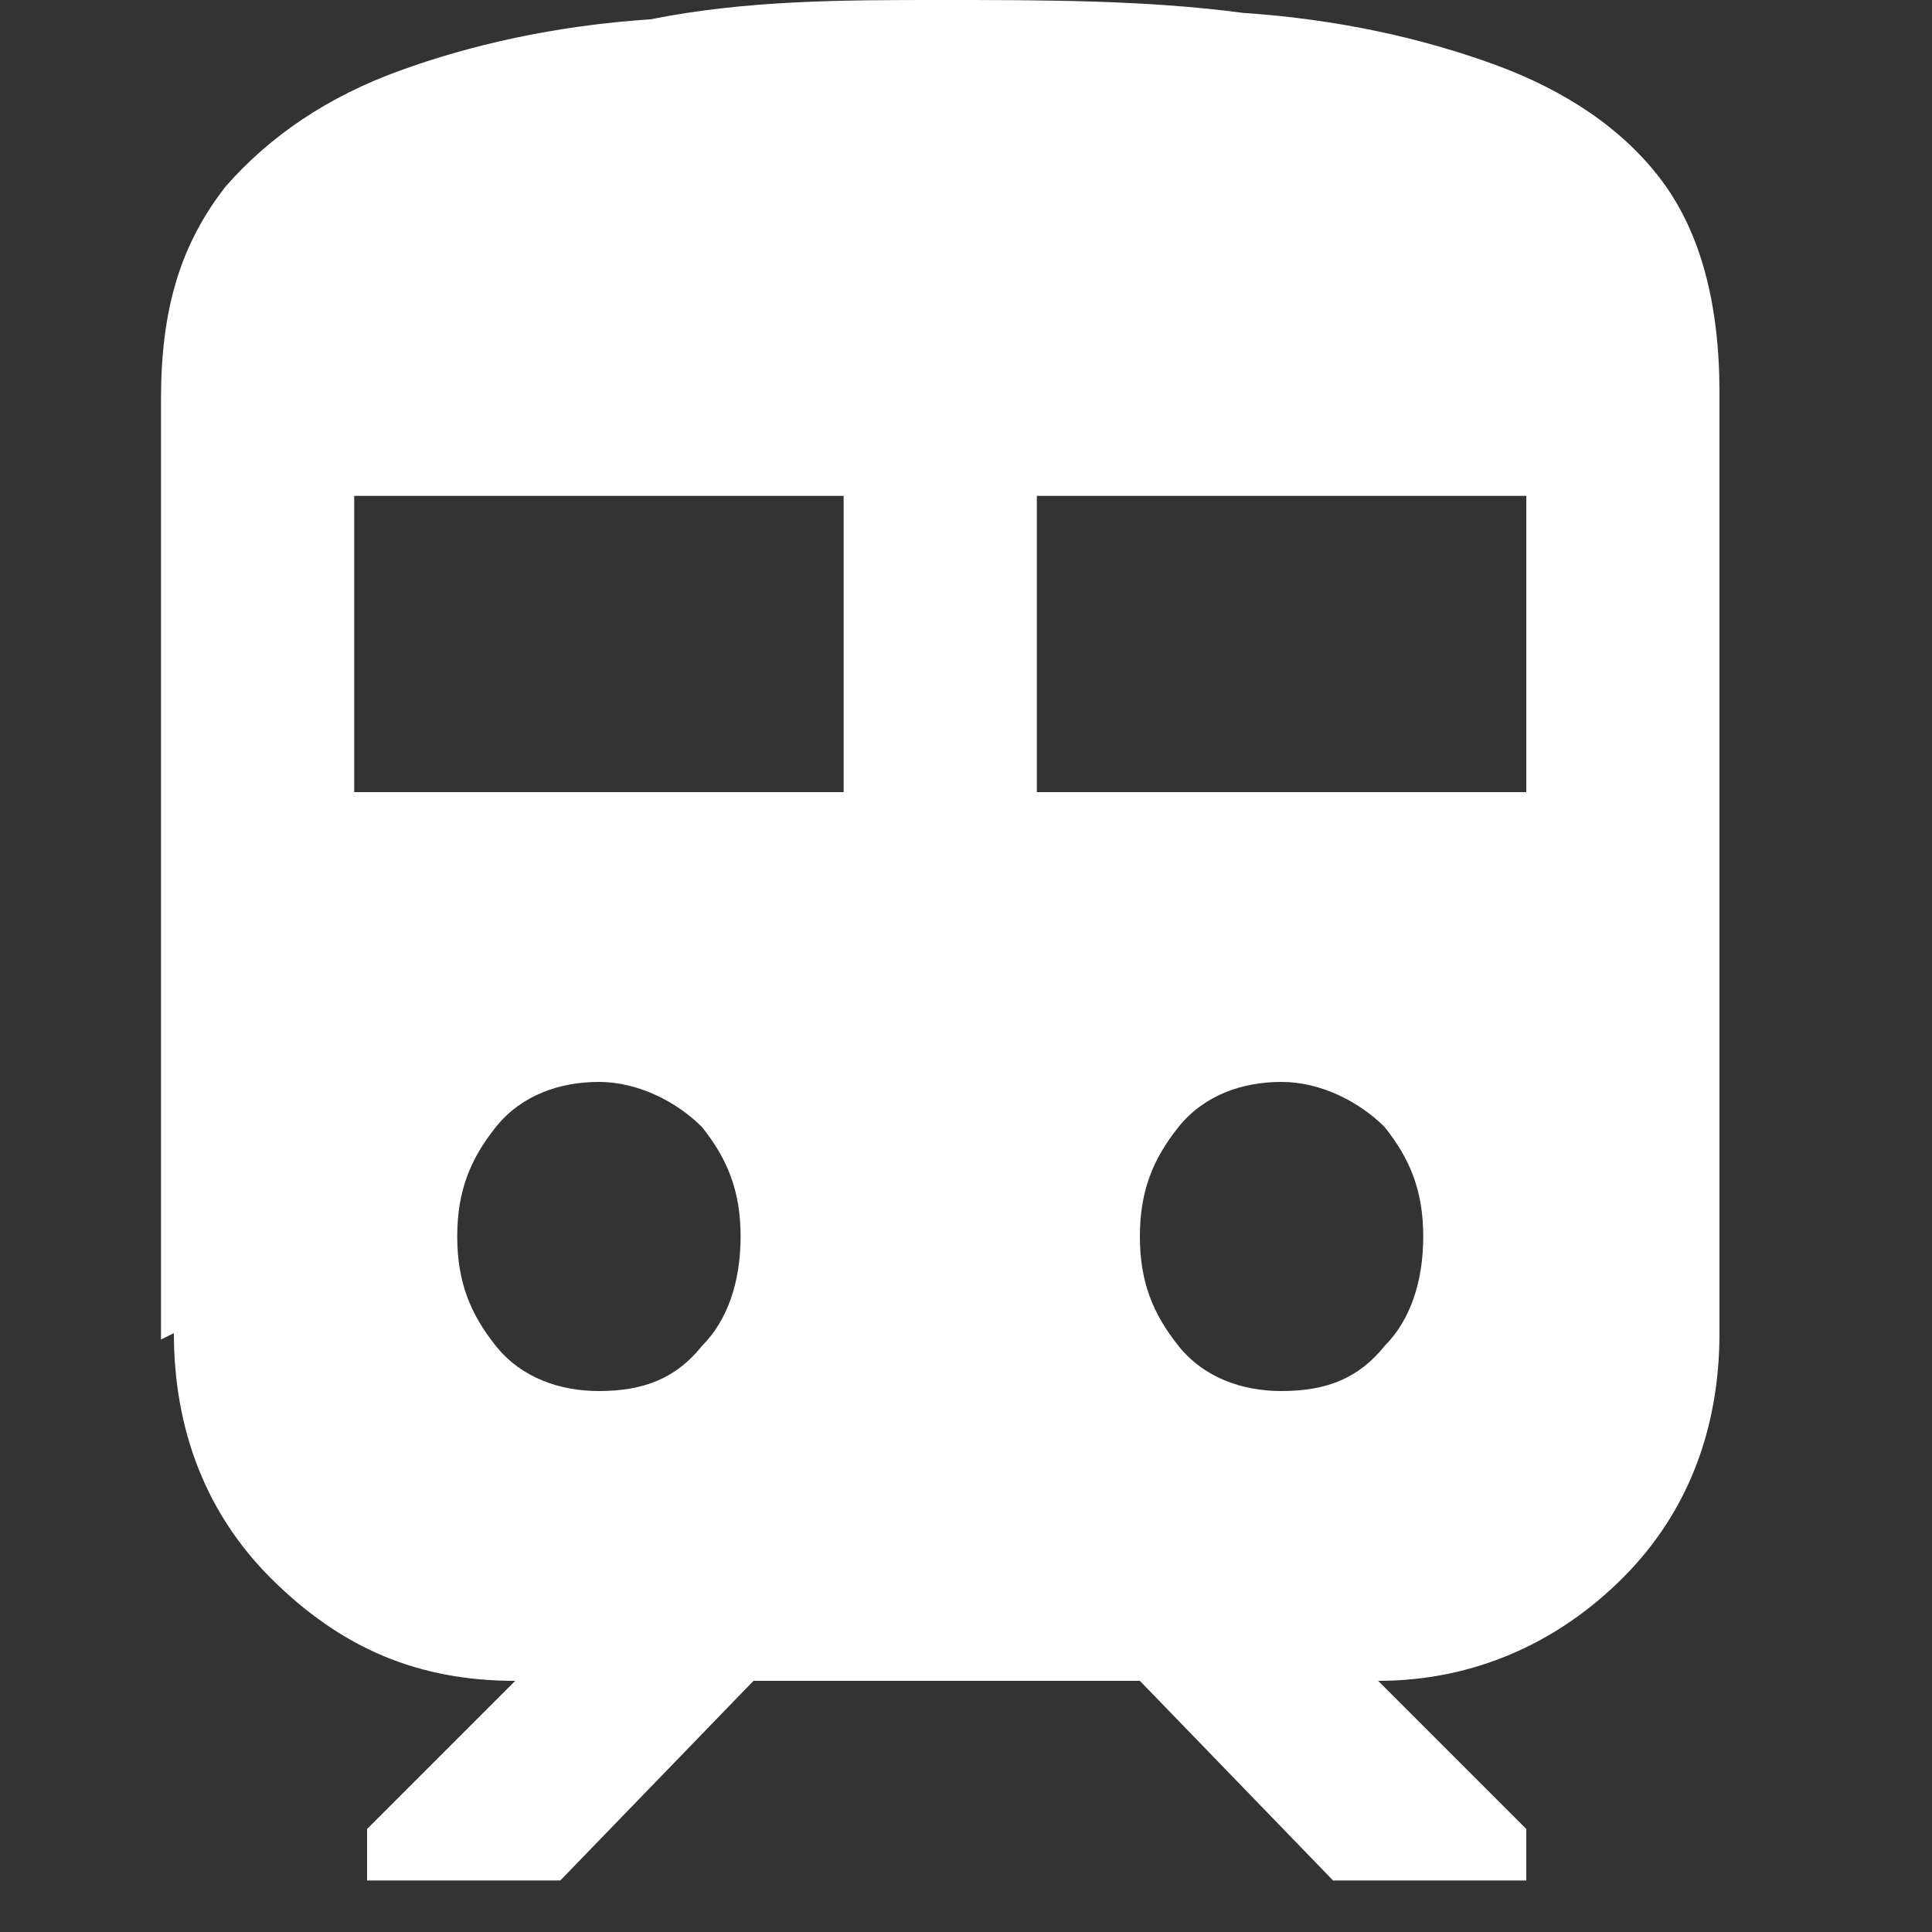 <?xml version="1.0" encoding="UTF-8"?>
<svg id="_レイヤー_1" data-name="レイヤー 1" xmlns="http://www.w3.org/2000/svg" version="1.1" viewBox="0 0 30 30">
  <rect x="0" y="0" width="30" height="30" fill="#333333" stroke="none"/>
  <defs>
    <style>
      .cls-1 {
        fill: #fff;
        stroke-width: 0px;
      }
    </style>
  </defs>
  <path class="cls-1" d="M2.5,20.8V6.2c0-1.4.3-2.4,1-3.3.7-.8,1.6-1.4,2.7-1.8,1.1-.4,2.4-.7,3.9-.8C11.6,0,13.1,0,14.6,0,16.2,0,17.8,0,19.3.2c1.5.1,2.8.4,3.9.8,1.1.4,2,1,2.6,1.8.6.8.9,1.9.9,3.3v14.6c0,1.5-.5,2.8-1.5,3.8-1,1-2.3,1.6-3.8,1.6l2.3,2.3v.8h-3l-3-3.1h-6l-3,3.1h-3v-.8l2.3-2.3c-1.5,0-2.7-.5-3.8-1.6-1-1-1.5-2.3-1.5-3.8ZM5.5,12.3h7.6v-4.6h-7.6v4.6ZM16.1,12.3h7.6v-4.6h-7.6v4.6ZM9.3,21.6c.7,0,1.2-.2,1.6-.7.4-.4.6-1,.6-1.7s-.2-1.2-.6-1.7c-.4-.4-1-.7-1.6-.7s-1.2.2-1.6.7-.6,1-.6,1.7.2,1.2.6,1.7,1,.7,1.6.7ZM19.9,21.6c.7,0,1.2-.2,1.6-.7.4-.4.6-1,.6-1.7s-.2-1.2-.6-1.7c-.4-.4-1-.7-1.6-.7s-1.2.2-1.6.7-.6,1-.6,1.7.2,1.2.6,1.7,1,.7,1.6.7Z"/>
</svg>